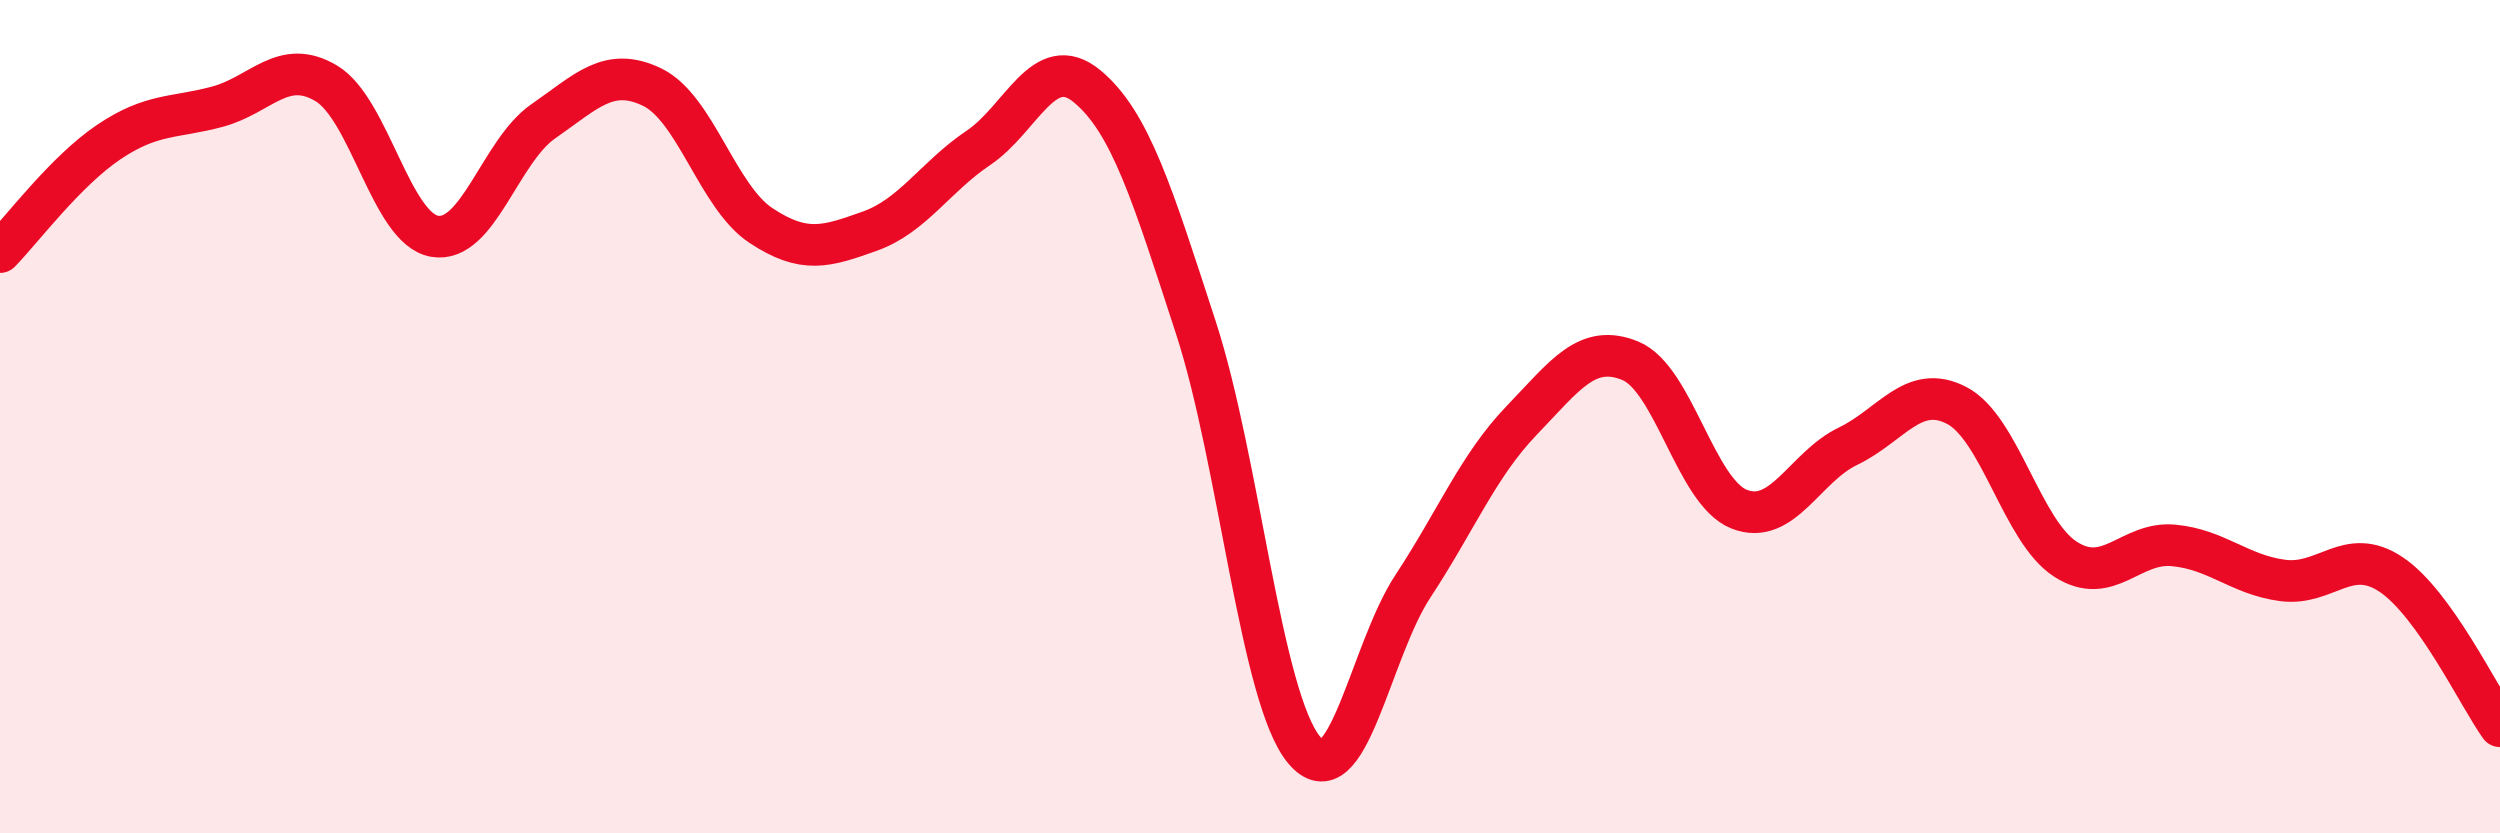 
    <svg width="60" height="20" viewBox="0 0 60 20" xmlns="http://www.w3.org/2000/svg">
      <path
        d="M 0,6.05 C 0.52,5.52 1.57,4.11 2.61,3.41 C 3.65,2.71 4.18,2.84 5.22,2.56 C 6.26,2.28 6.79,1.38 7.83,2 C 8.87,2.62 9.39,5.49 10.43,5.67 C 11.47,5.85 12,3.63 13.04,2.91 C 14.08,2.19 14.61,1.59 15.65,2.09 C 16.69,2.59 17.22,4.72 18.26,5.41 C 19.3,6.1 19.83,5.92 20.87,5.55 C 21.91,5.18 22.44,4.25 23.48,3.55 C 24.52,2.85 25.05,1.21 26.09,2.07 C 27.13,2.93 27.66,4.67 28.7,7.86 C 29.74,11.05 30.26,16.76 31.3,18 C 32.34,19.24 32.87,15.65 33.91,14.07 C 34.95,12.49 35.48,11.17 36.52,10.09 C 37.56,9.01 38.09,8.23 39.13,8.66 C 40.17,9.09 40.7,11.81 41.74,12.22 C 42.78,12.63 43.31,11.21 44.35,10.71 C 45.39,10.21 45.92,9.19 46.96,9.73 C 48,10.27 48.53,12.75 49.57,13.42 C 50.61,14.09 51.13,12.99 52.17,13.09 C 53.21,13.19 53.74,13.79 54.78,13.93 C 55.82,14.07 56.35,13.09 57.39,13.79 C 58.43,14.49 59.48,16.7 60,17.43L60 20L0 20Z"
        fill="#EB0A25"
        opacity="0.1"
        stroke-linecap="round"
        stroke-linejoin="round"
      />
      <path
        d="M 0,6.05 C 0.52,5.52 1.57,4.11 2.61,3.41 C 3.65,2.71 4.18,2.84 5.22,2.56 C 6.26,2.28 6.79,1.38 7.83,2 C 8.87,2.62 9.39,5.49 10.43,5.67 C 11.47,5.85 12,3.63 13.04,2.91 C 14.08,2.19 14.61,1.59 15.65,2.09 C 16.69,2.59 17.22,4.72 18.26,5.41 C 19.3,6.1 19.83,5.92 20.87,5.55 C 21.91,5.18 22.44,4.25 23.48,3.55 C 24.52,2.85 25.05,1.21 26.09,2.07 C 27.13,2.93 27.66,4.67 28.7,7.86 C 29.74,11.05 30.26,16.76 31.3,18 C 32.34,19.24 32.87,15.65 33.91,14.07 C 34.95,12.49 35.48,11.17 36.52,10.09 C 37.56,9.01 38.09,8.23 39.13,8.66 C 40.17,9.09 40.7,11.81 41.74,12.22 C 42.78,12.63 43.31,11.21 44.35,10.71 C 45.39,10.21 45.92,9.19 46.96,9.73 C 48,10.27 48.53,12.75 49.57,13.42 C 50.61,14.09 51.13,12.99 52.17,13.09 C 53.21,13.19 53.74,13.79 54.78,13.93 C 55.82,14.07 56.35,13.09 57.39,13.79 C 58.43,14.49 59.48,16.7 60,17.43"
        stroke="#EB0A25"
        stroke-width="1"
        fill="none"
        stroke-linecap="round"
        stroke-linejoin="round"
      />
    </svg>
  